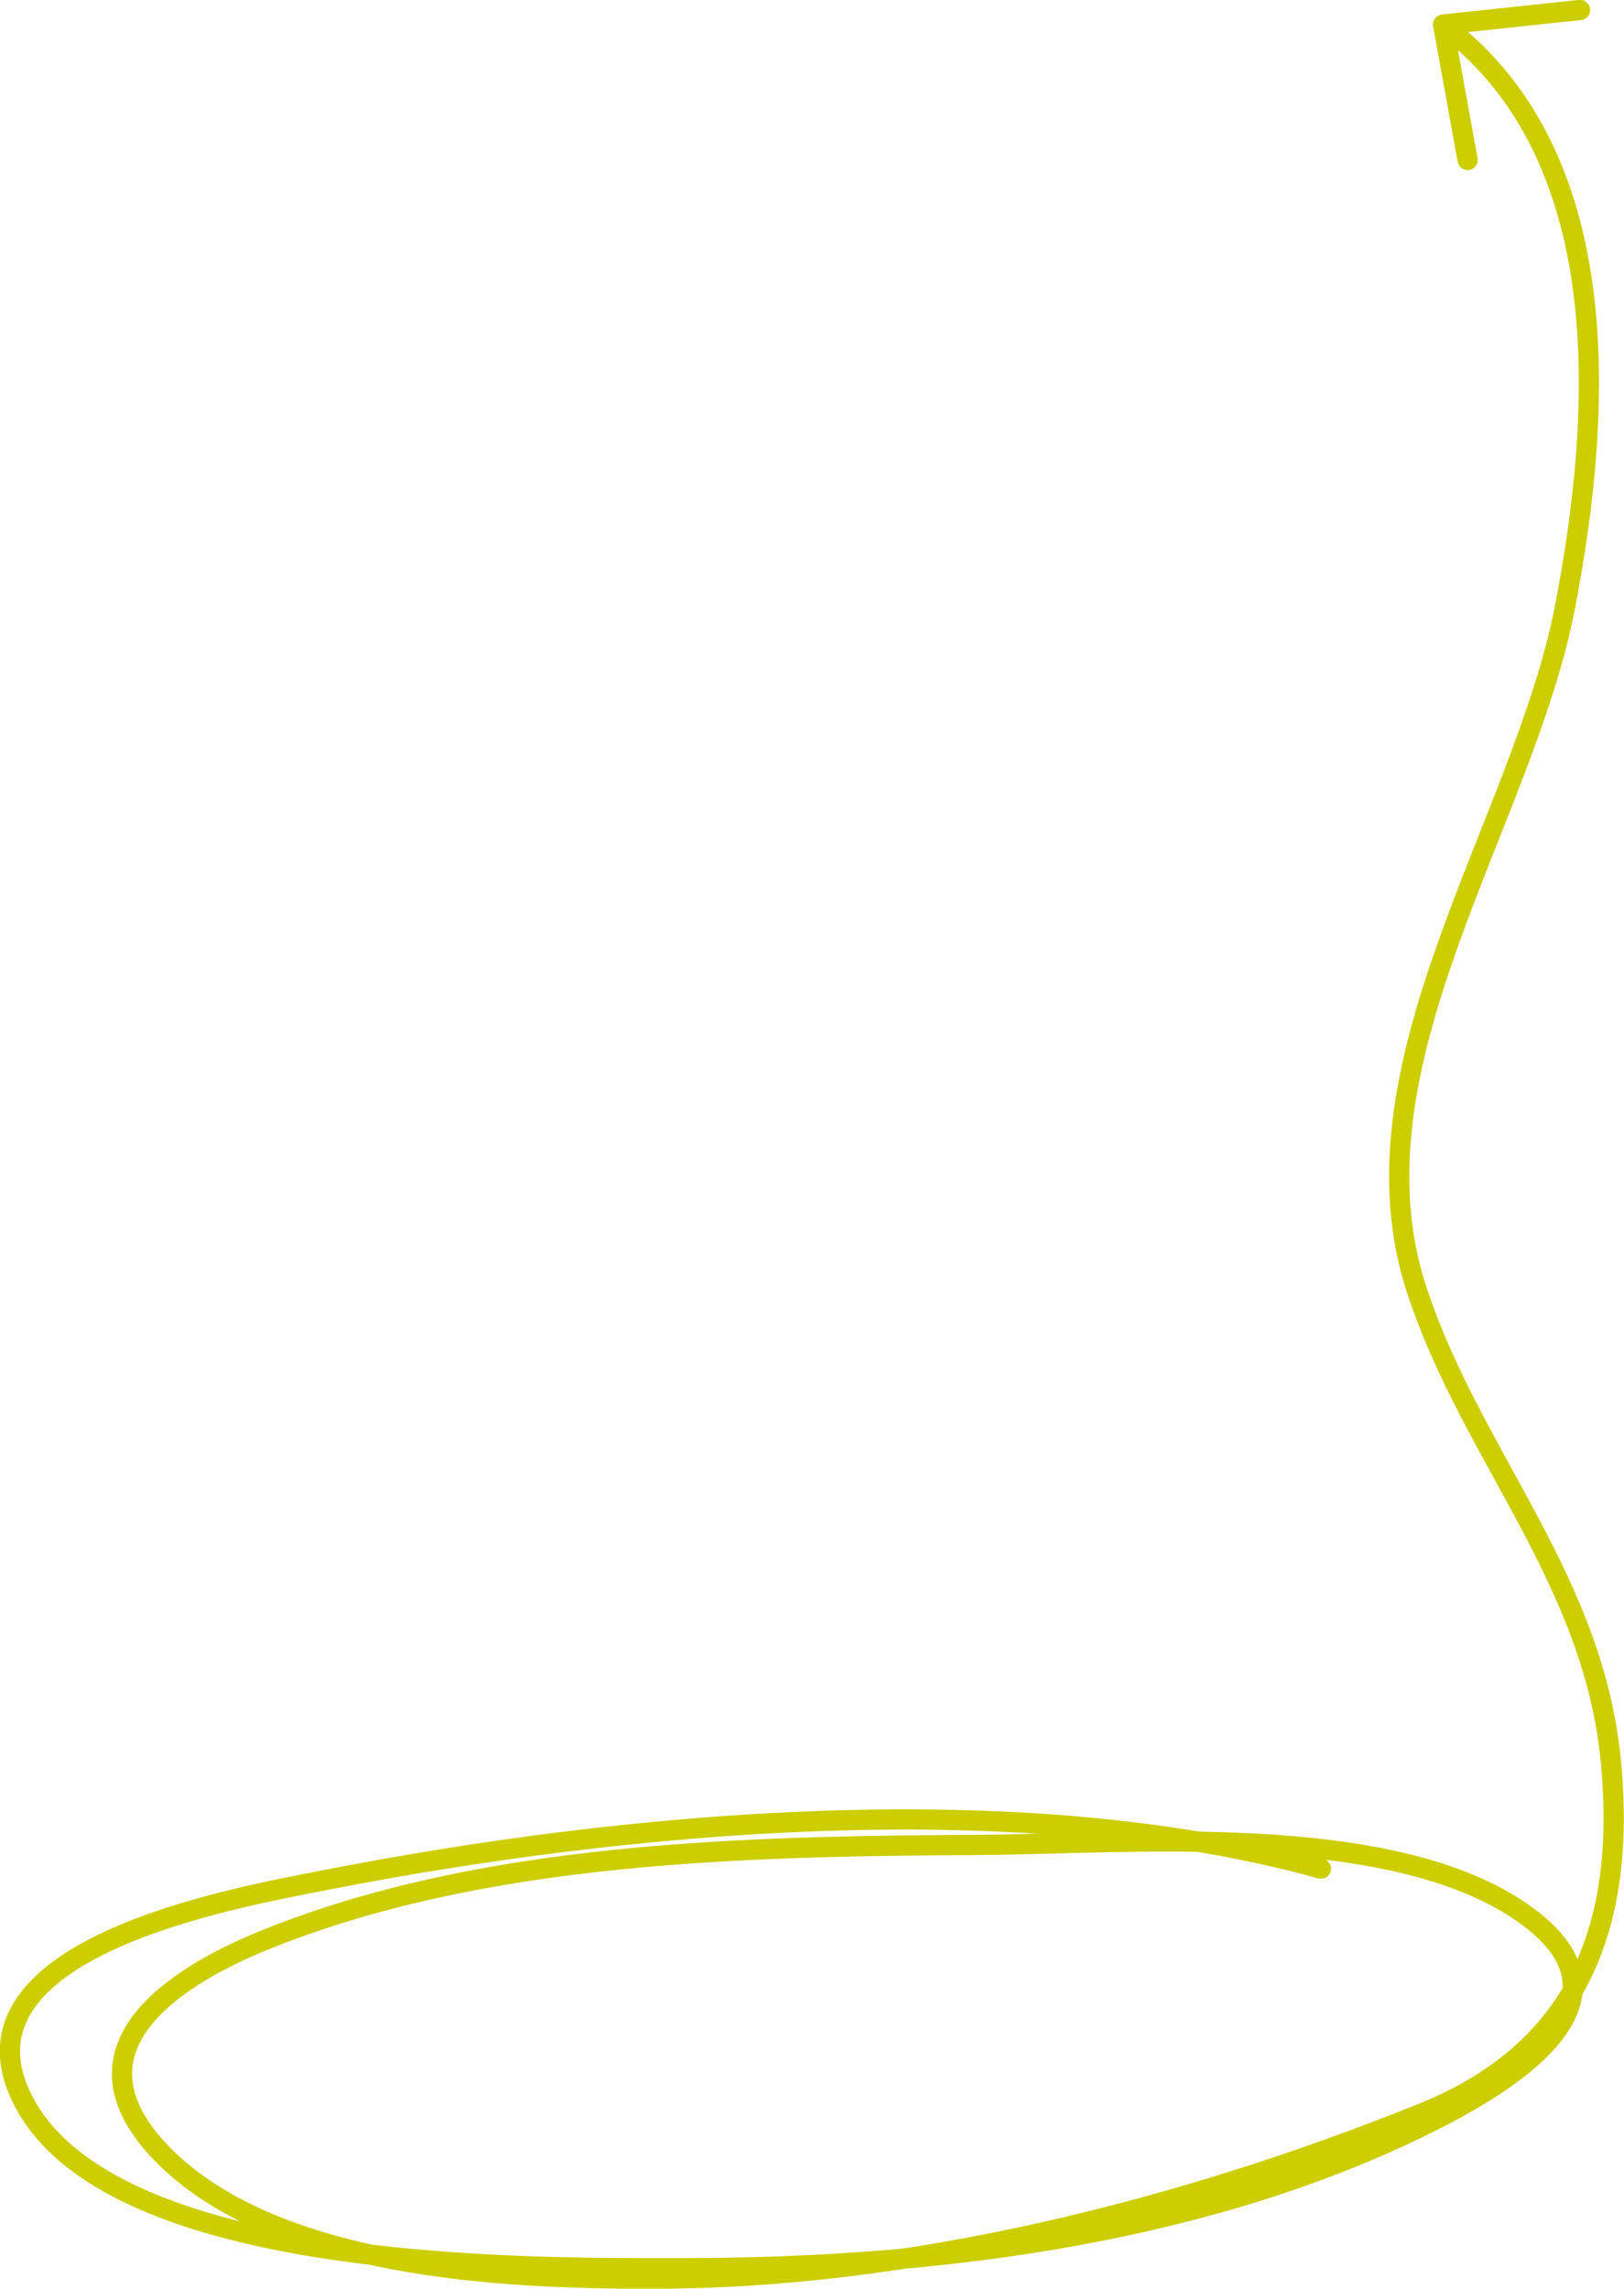 <?xml version="1.0" encoding="UTF-8"?>
<svg id="Laag_1" data-name="Laag 1" xmlns="http://www.w3.org/2000/svg" xmlns:xlink="http://www.w3.org/1999/xlink" viewBox="0 0 60.23 84.84">
  <defs>
    <style>
      .cls-1, .cls-2 {
        fill: none;
      }

      .cls-2 {
        stroke: #cdce00;
        stroke-linecap: round;
        stroke-linejoin: round;
        stroke-width: .75px;
      }

      .cls-3 {
        clip-path: url(#clippath);
      }
    </style>
    <clipPath id="clippath">
      <rect class="cls-1" width="60.23" height="84.84"/>
    </clipPath>
  </defs>
  <g class="cls-3">
    <path class="cls-2" d="M48.99,69.27c-11.2-3.11-25.87-1.75-37.01.44-3.31.65-13.94,2.51-11.15,8.1,3.22,6.45,18.82,6.27,24.39,6.27,8.98.01,18.78-1.14,27.03-5.03,3.37-1.59,9.01-4.78,4.25-8.12-4.93-3.47-14.65-2.57-20.24-2.54-8.6.05-18.38.24-26.5,3.55-3.62,1.48-7.39,4.16-3.76,7.89,4.16,4.28,12.78,4.65,18.21,4.64,9.52,0,19.68-2.56,28.56-6.14,5.62-2.27,7.53-6.73,6.99-12.86-.6-6.89-5.13-11.38-7.2-17.6-2.78-8.33,3.93-17.34,5.48-25.36,1.4-7.25,1.93-16.75-4.52-21.59"/>
    <polyline class="cls-2" points="54.43 5.93 53.52 .91 58.6 .37"/>
  </g>
</svg>